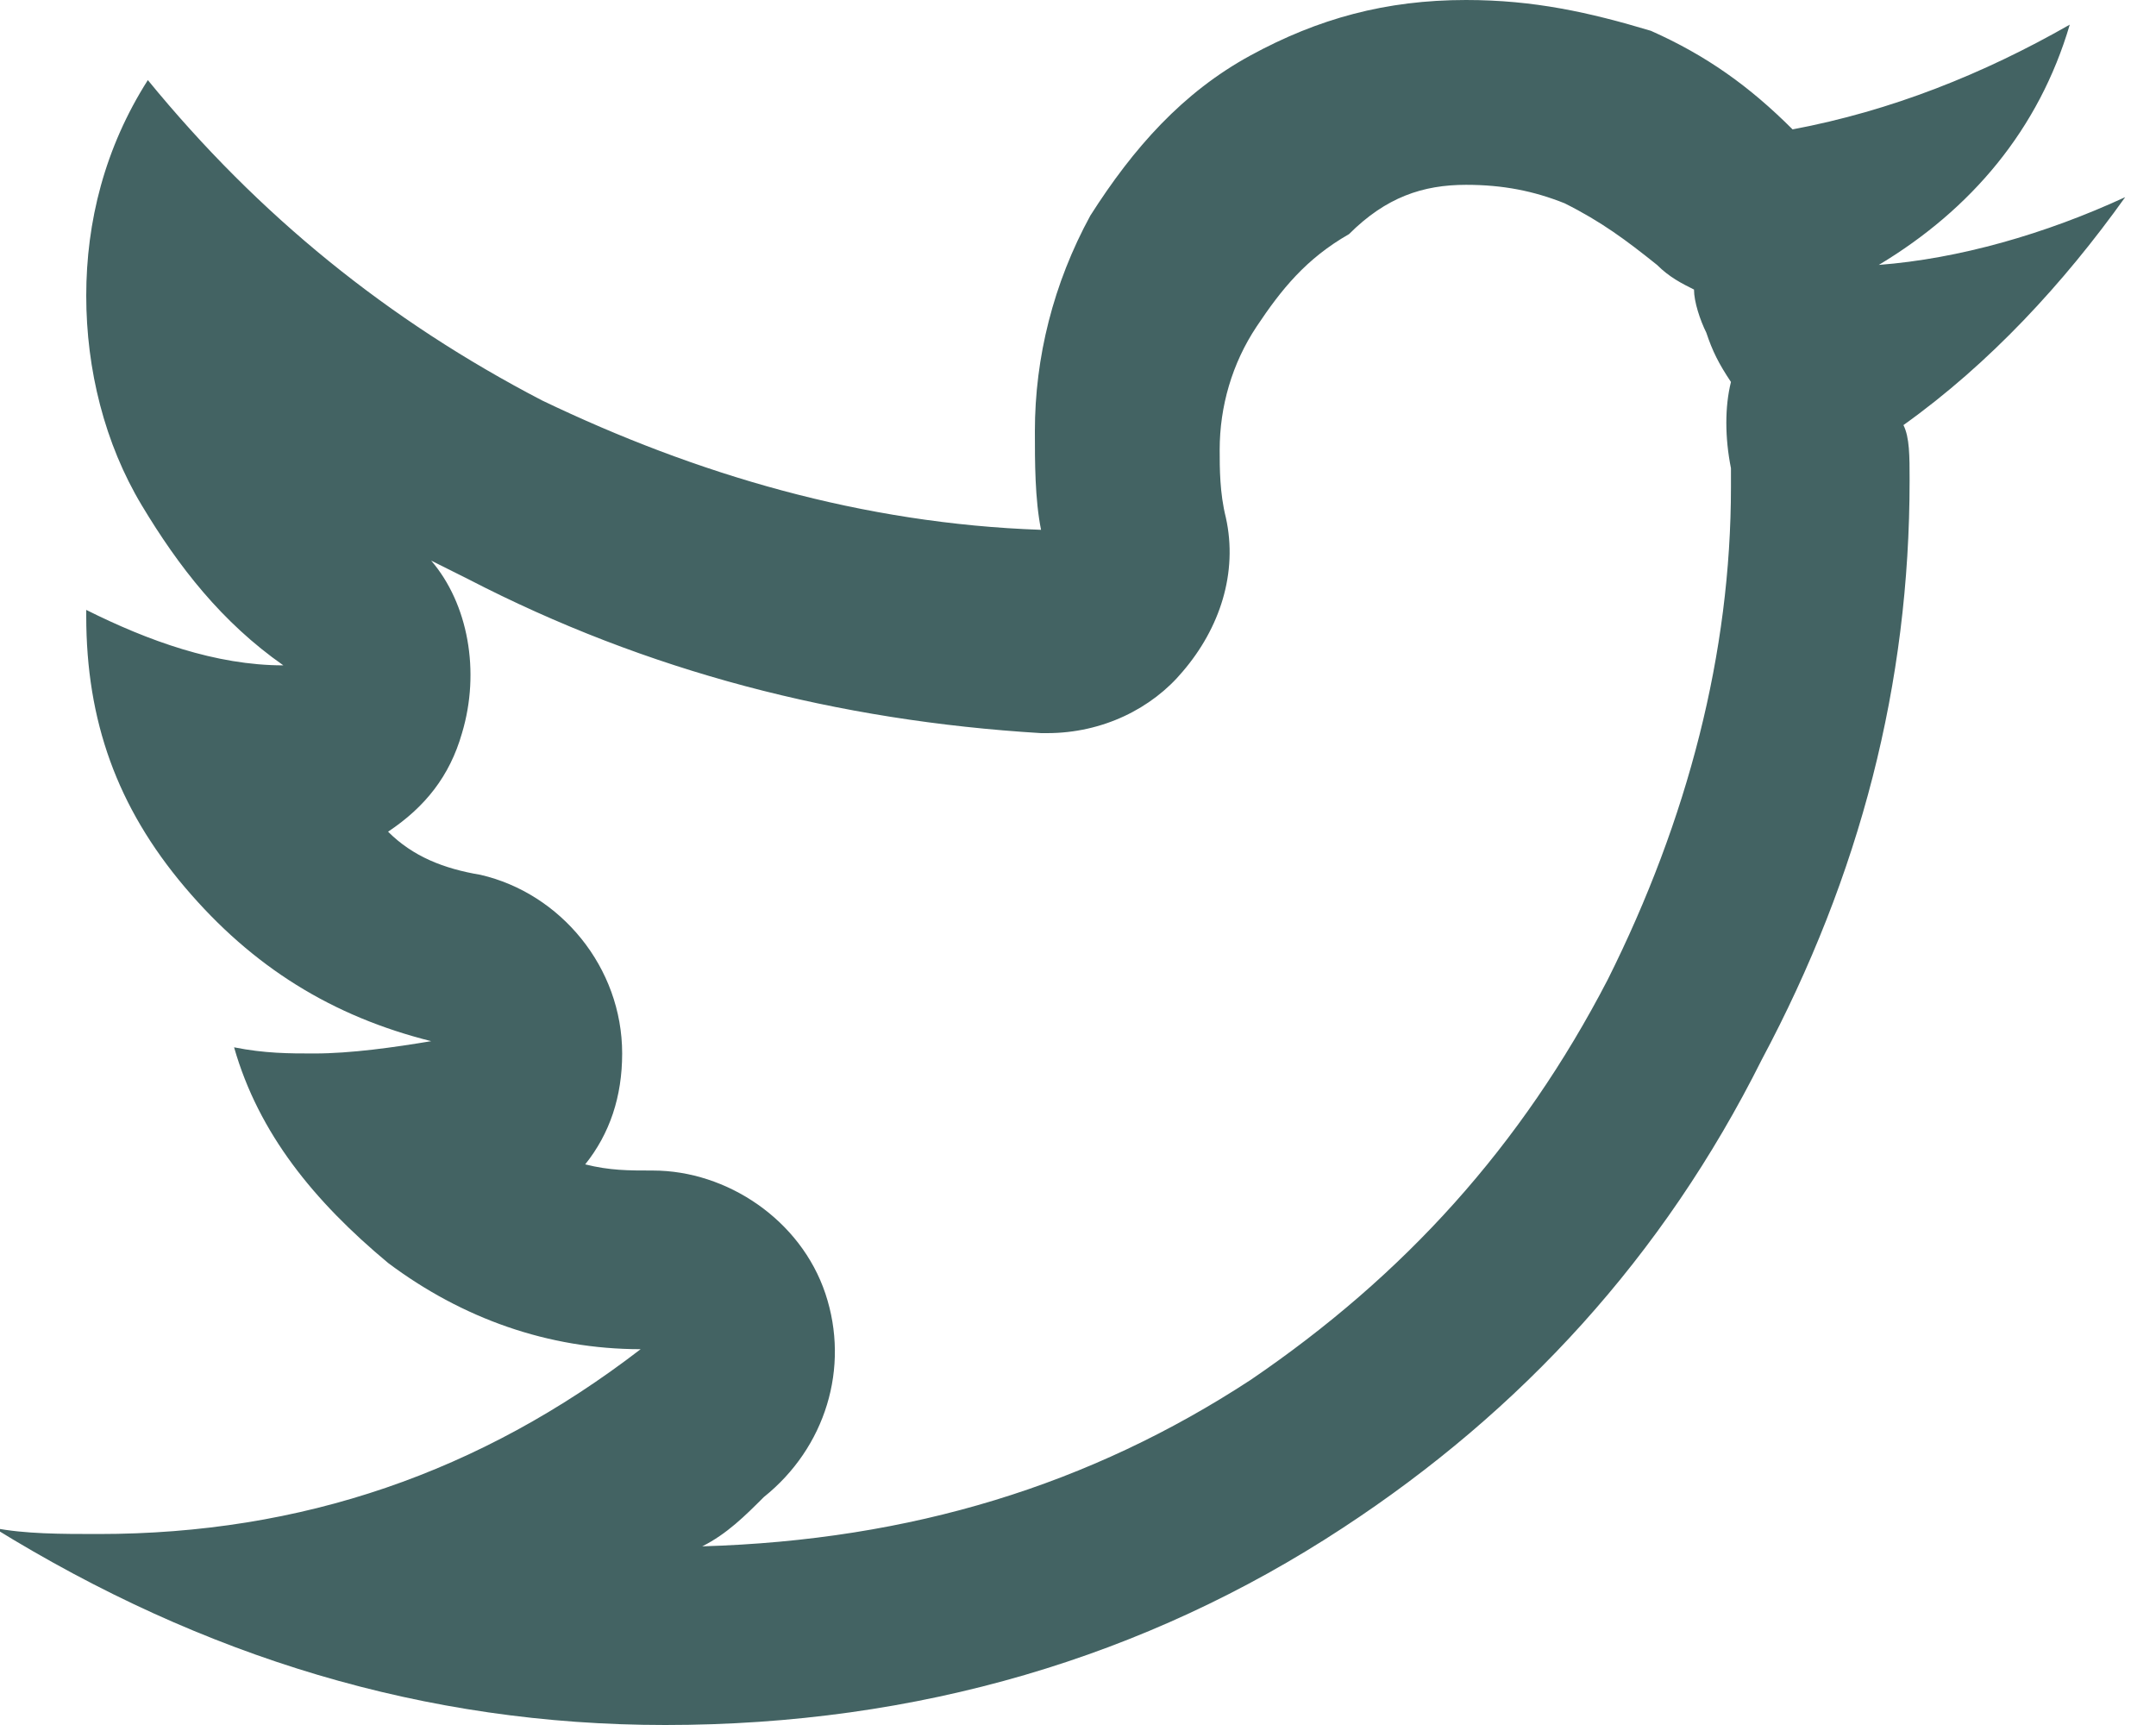 <svg xmlns="http://www.w3.org/2000/svg" width="35" height="28" viewBox="0 0 35 28"><path d="M23.8 3c0.6 0 1.1 0.1 1.6 0.3 0.6 0.3 1 0.6 1.5 1 0.2 0.2 0.4 0.3 0.6 0.4 0 0.2 0.1 0.5 0.2 0.7 0.1 0.3 0.2 0.5 0.4 0.8 -0.1 0.4-0.1 0.9 0 1.4 0 0.1 0 0.2 0 0.3 0 2.7-0.7 5.4-2 8 -1.4 2.7-3.3 4.8-5.8 6.5 -2.6 1.7-5.5 2.6-8.9 2.7 0.4-0.2 0.7-0.5 1-0.8 1-0.8 1.4-2.1 1-3.3s-1.6-2-2.8-2c-0.4 0-0.7 0-1.1-0.1 0.4-0.5 0.6-1.1 0.6-1.8 0-1.4-1-2.6-2.3-2.9 -0.6-0.1-1.1-0.3-1.5-0.7 0.6-0.4 1-0.9 1.2-1.6 0.3-1 0.1-2.1-0.5-2.8 0.2 0.1 0.4 0.2 0.6 0.3 2.9 1.5 6 2.3 9.3 2.5 0 0 0.1 0 0.1 0 0.9 0 1.7-0.4 2.2-1 0.6-0.7 0.9-1.6 0.7-2.5 -0.1-0.4-0.1-0.8-0.1-1.1 0-0.7 0.2-1.4 0.6-2 0.4-0.6 0.8-1.1 1.5-1.5C22.5 3.2 23.1 3 23.8 3M23.8 0c-1.3 0-2.4 0.3-3.5 0.9 -1.1 0.6-1.9 1.5-2.6 2.6 -0.6 1.1-0.9 2.3-0.9 3.5 0 0.5 0 1.1 0.1 1.6 -2.9-0.1-5.6-0.9-8.1-2.1C6.3 5.2 4.2 3.5 2.4 1.3c-0.7 1.1-1 2.3-1 3.5s0.3 2.4 0.9 3.4c0.6 1 1.3 1.9 2.3 2.6 -1.1 0-2.2-0.4-3.2-0.9v0.1c0 1.7 0.5 3.1 1.6 4.4 1.1 1.3 2.4 2.1 4 2.5 -0.6 0.1-1.3 0.2-1.9 0.2 -0.4 0-0.8 0-1.3-0.1 0.4 1.4 1.3 2.5 2.5 3.5 1.2 0.9 2.6 1.4 4.1 1.4 -2.6 2-5.5 3-8.8 3 -0.6 0-1.2 0-1.7-0.1C3.3 26.9 6.9 28 10.8 28c4.1 0 7.8-1.1 11-3.2 2.9-1.9 5.2-4.4 6.8-7.6 1.6-3 2.4-6.1 2.4-9.4 0-0.4 0-0.7-0.1-0.9 1.4-1 2.6-2.3 3.6-3.7 -1.3 0.6-2.7 1-4 1.1 1.5-0.9 2.6-2.2 3.1-3.9 -1.4 0.8-2.9 1.4-4.5 1.7 -0.7-0.7-1.4-1.2-2.3-1.6C25.8 0.2 24.9 0 23.8 0L23.8 0zM33.5 0.5h0H33.5z" fill="#436363"/></svg>